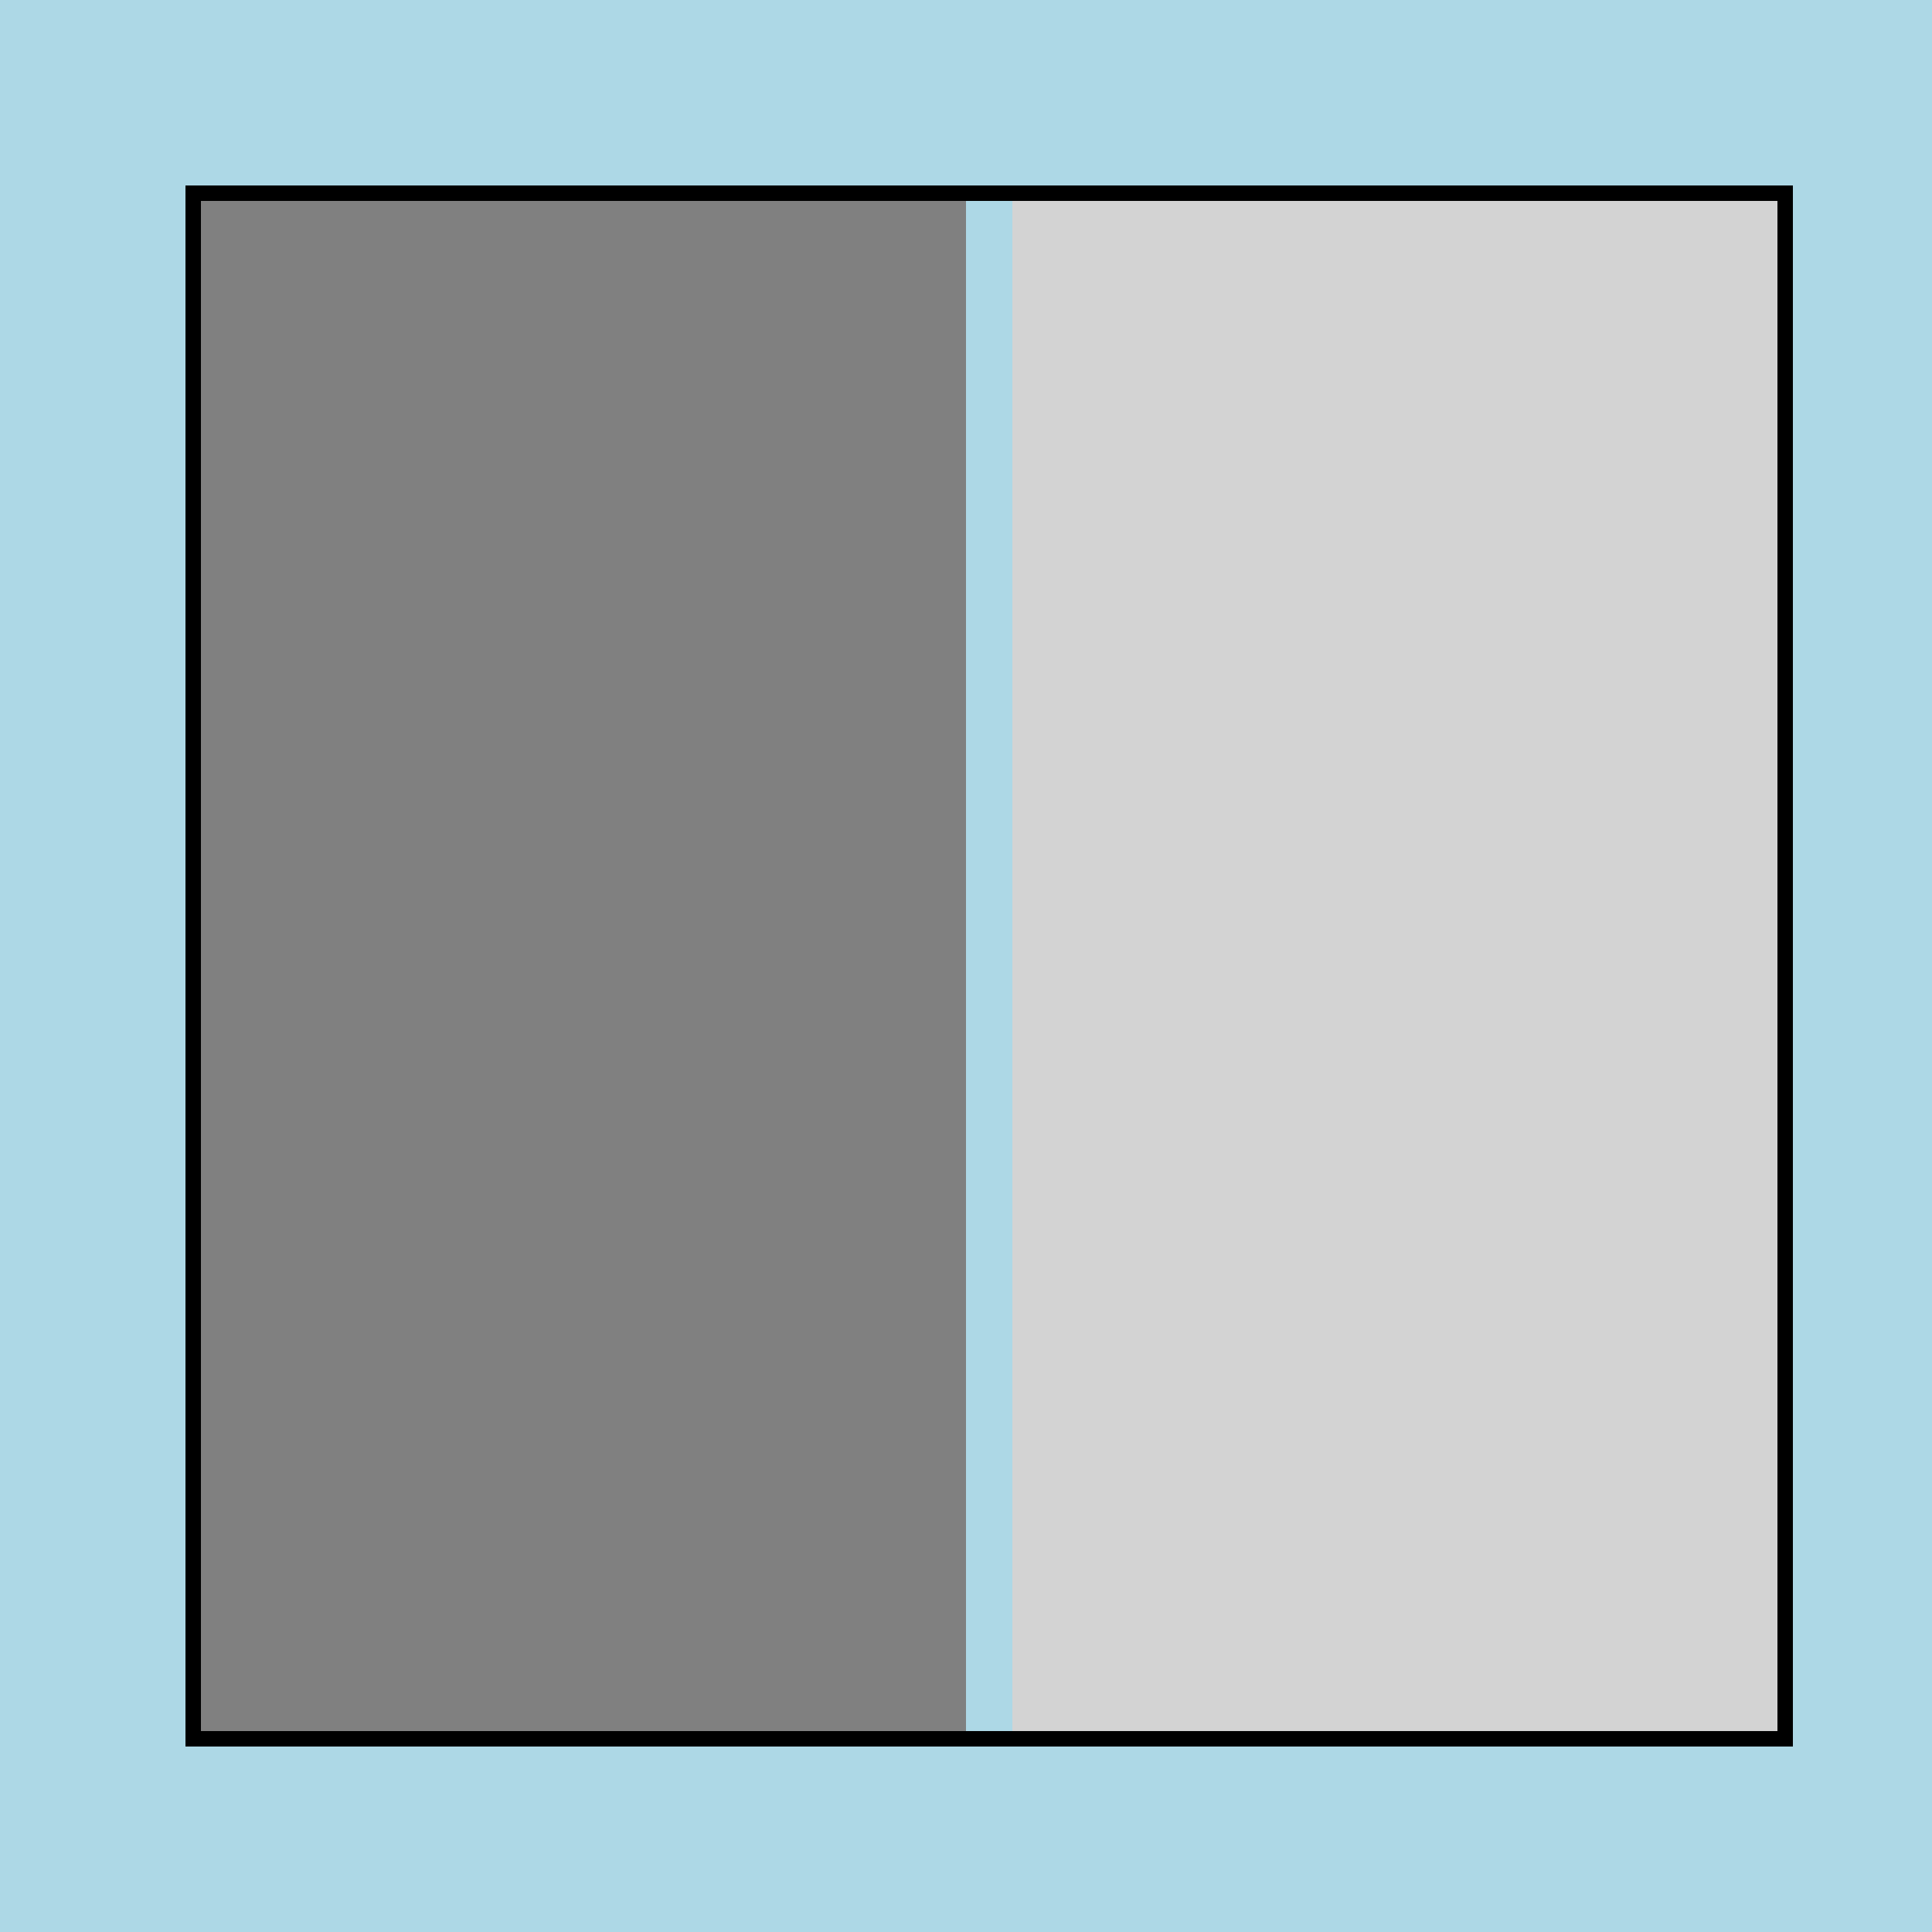 <!--

Generated by DrawGPT.
Free, open source, AI generated images in SVG, PNG, and HTML Canvas format.
https://drawgpt.ai

Created: 2024-02-02T20:29:14.529Z
Link: https://drawgpt.ai/prompt/159875/

-->
<svg xmlns="http://www.w3.org/2000/svg" xmlns:xlink="http://www.w3.org/1999/xlink" width="500" height="500"><defs/><g><rect fill="lightblue" stroke="none" x="0" y="0" width="512" height="512"/><rect fill="gray" stroke="none" x="50" y="50" width="200" height="400"/><rect fill="lightgray" stroke="none" x="262" y="50" width="200" height="400"/><rect fill="none" stroke="black" x="50" y="50" width="412" height="400" stroke-miterlimit="10" stroke-width="4" stroke-dasharray=""/></g></svg>